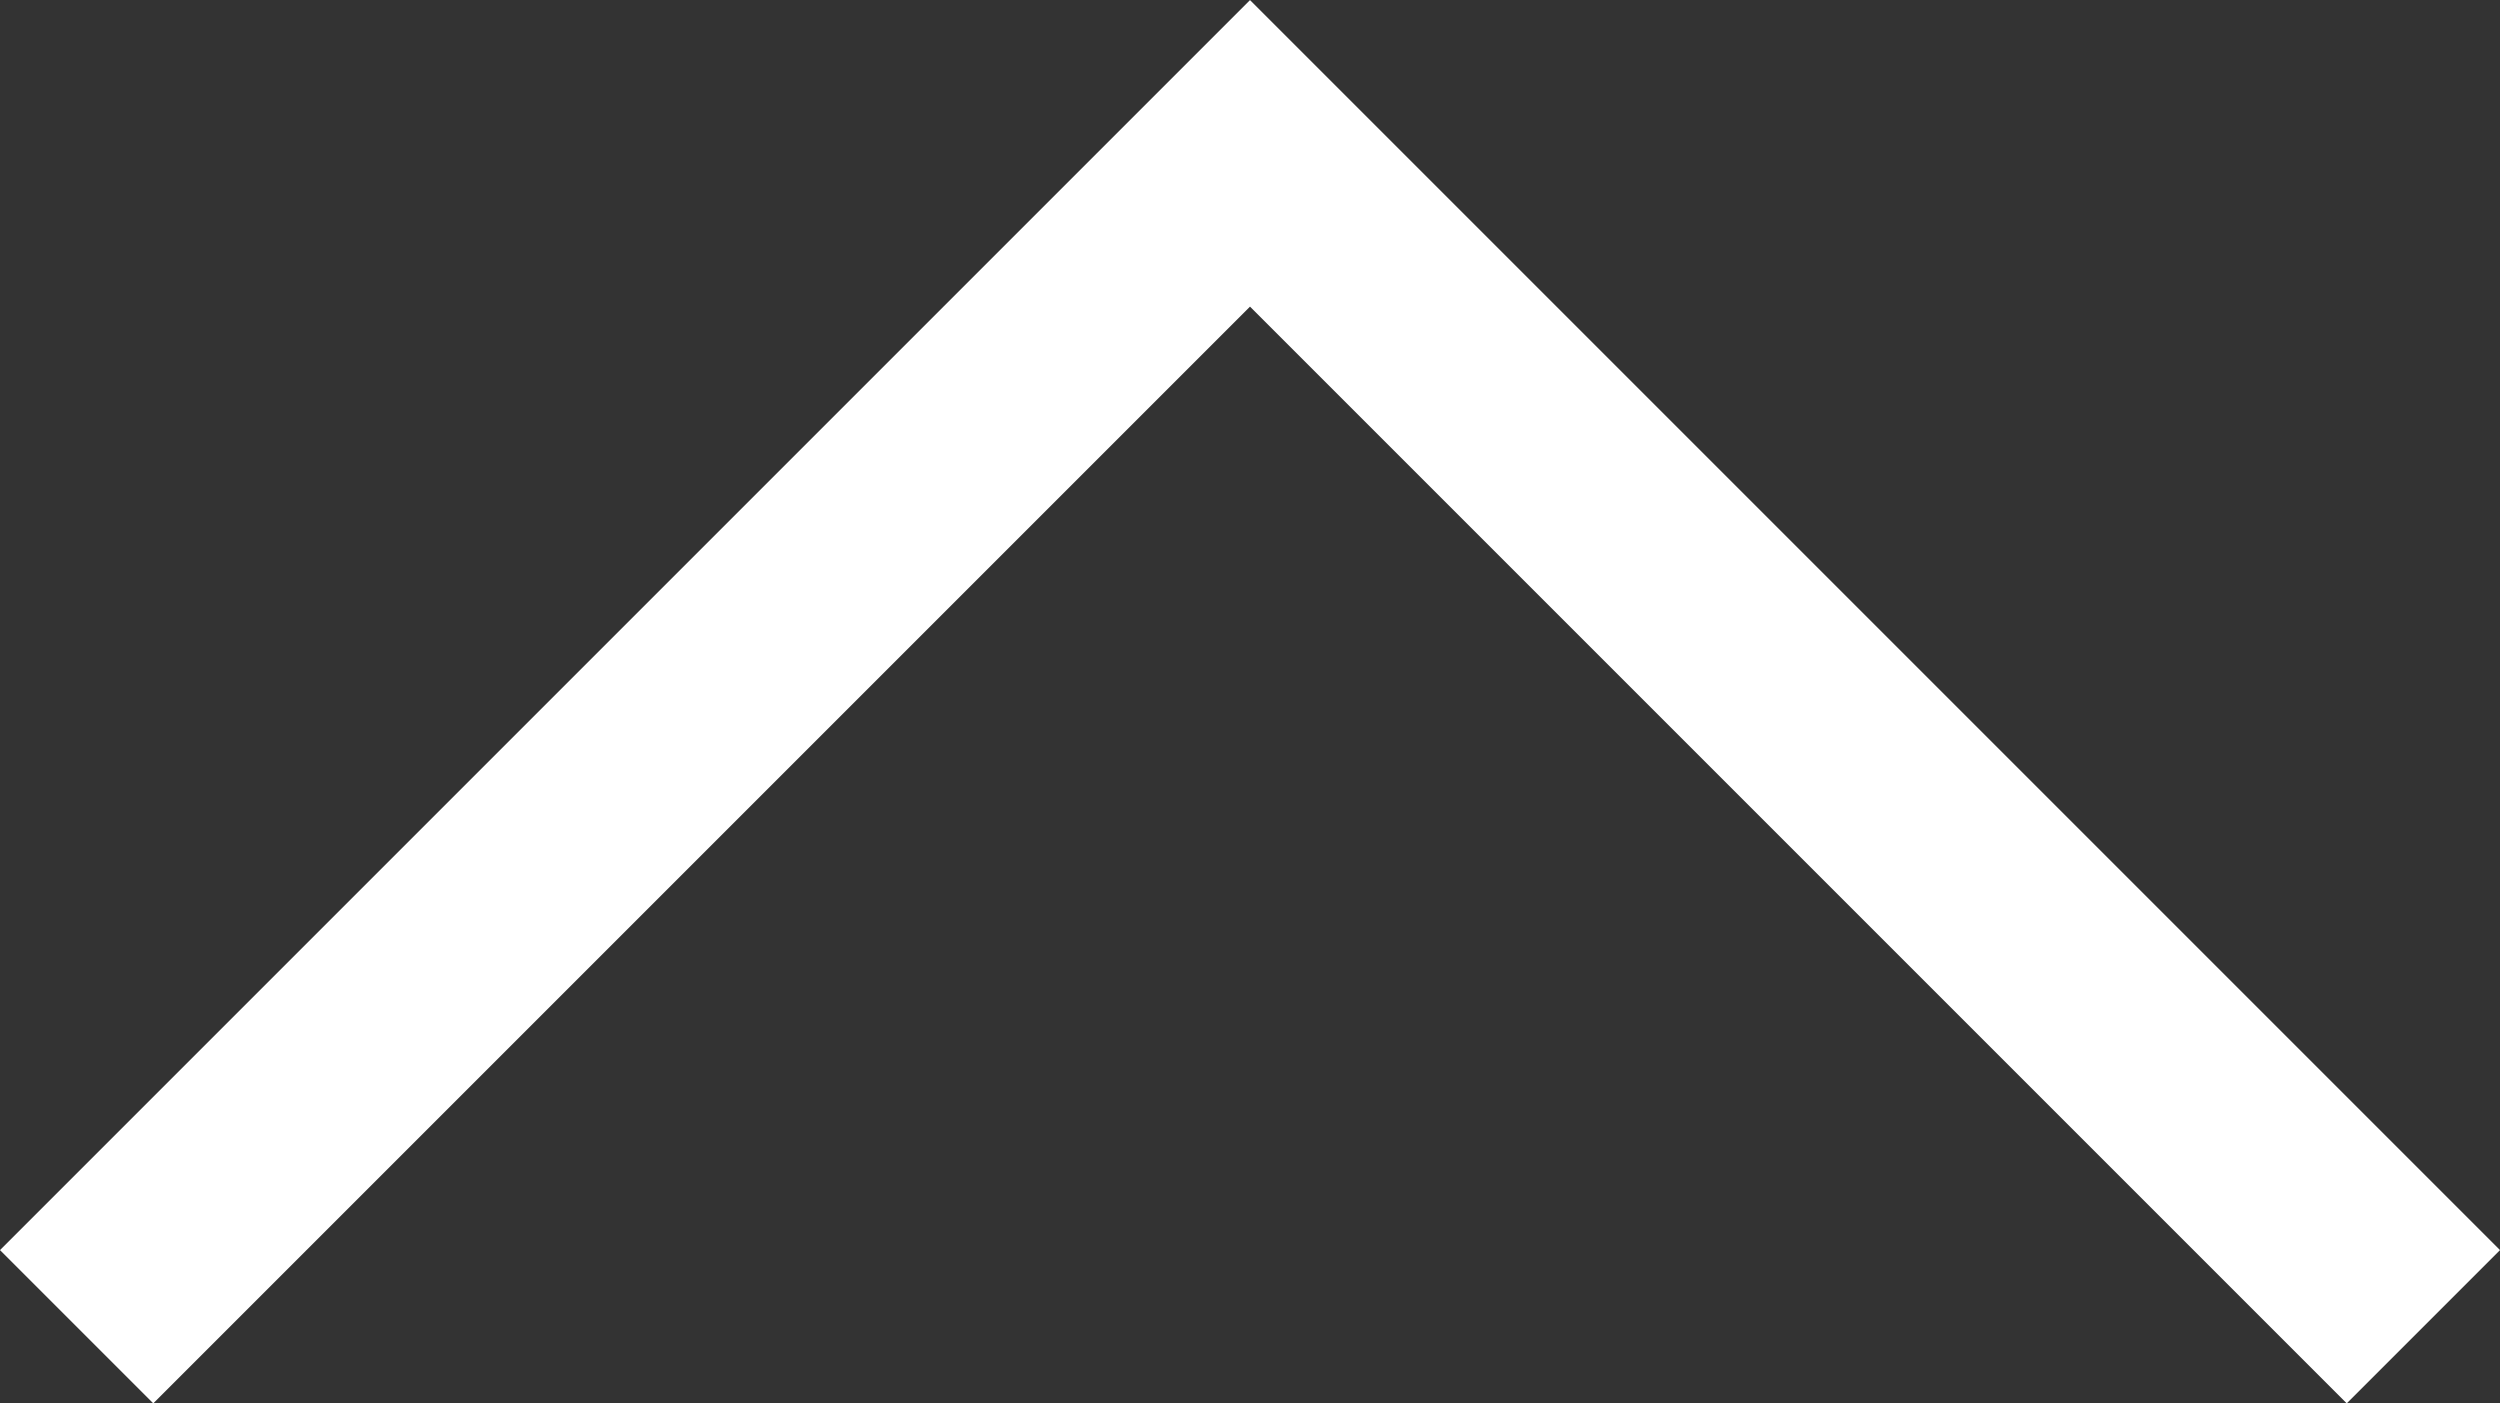 <svg xmlns="http://www.w3.org/2000/svg" width="23.068" height="12.948" viewBox="0 0 23.068 12.948">
  <rect x="0" y="0" width="23.068" height="12.948" fill="#333333" stroke="none"/>
  <path id="Path_33685" data-name="Path 33685" d="M8334.236,1122.135l10.827-10.827,7.669,7.669,3.158,3.158" transform="translate(-8333.529 -1109.893)" fill="none" stroke="#fff" stroke-width="2"/>
</svg>
